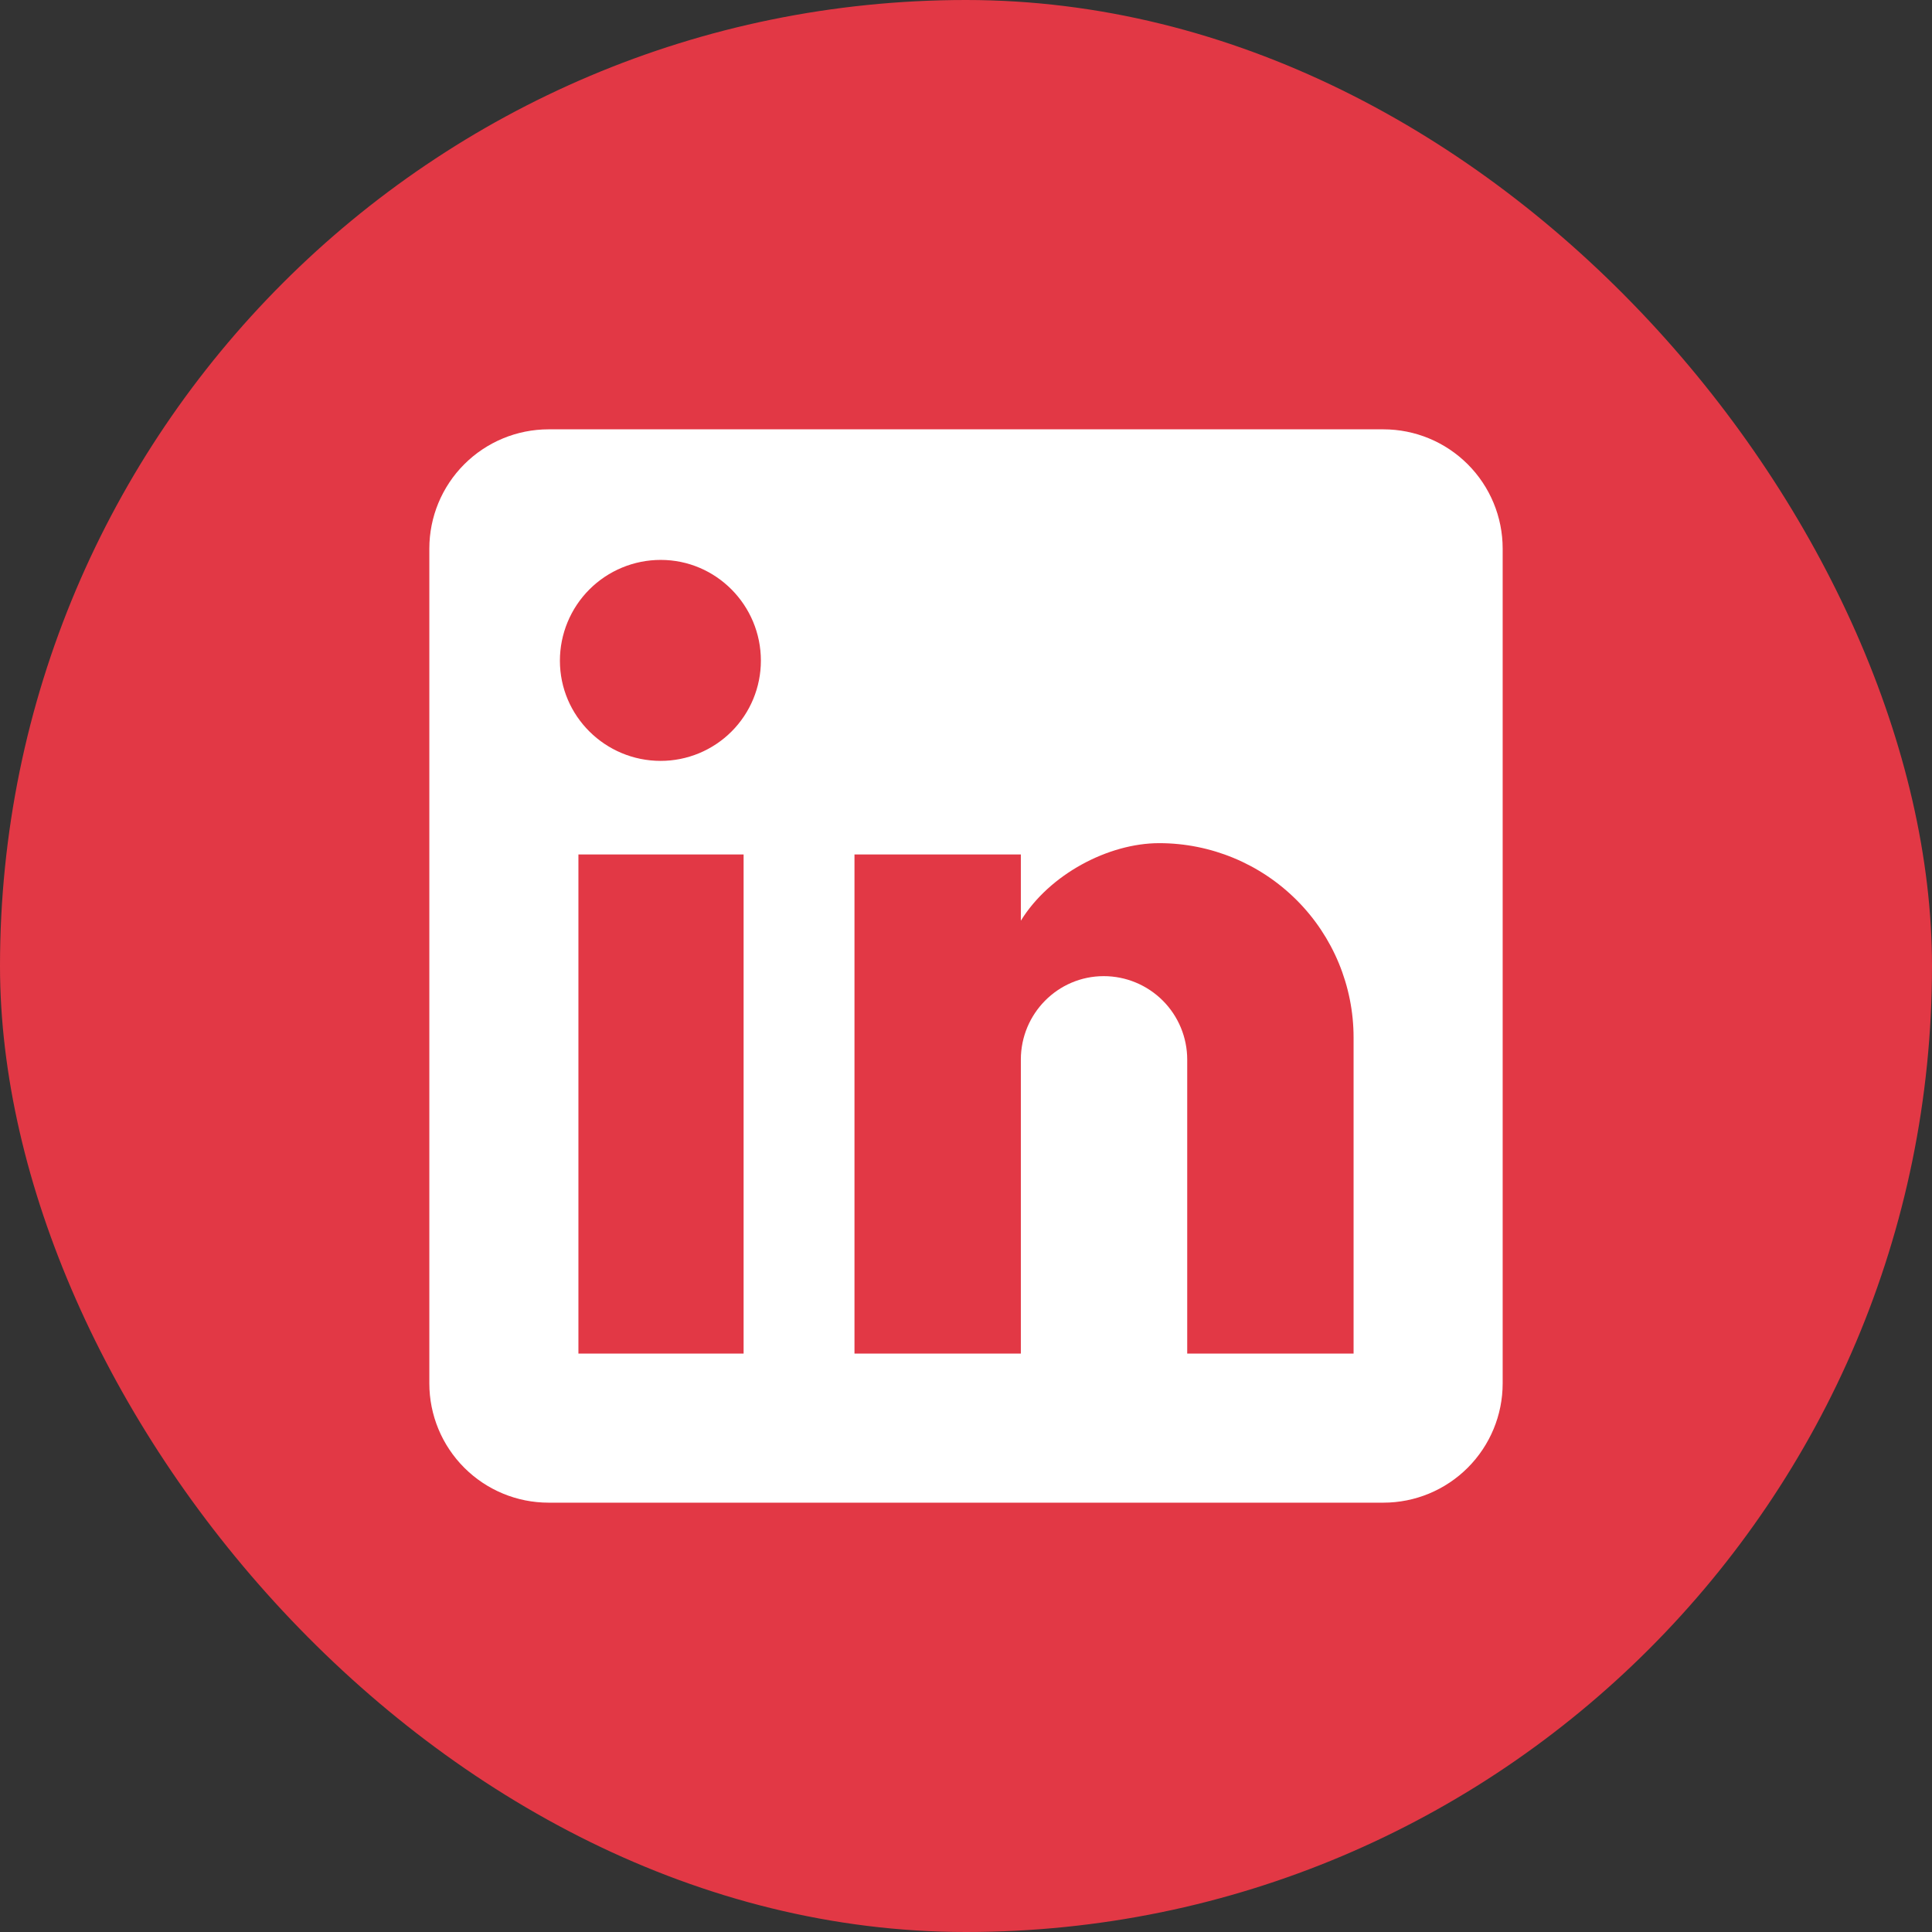 <svg width="36" height="36" viewBox="0 0 36 36" fill="none" xmlns="http://www.w3.org/2000/svg">
<rect x="0" y="0" width="36" height="36" fill="#333333" stroke="none"/>
<rect width="36" height="36" rx="18" fill="#E23845"/>
<path d="M25.778 8C26.367 8 26.932 8.234 27.349 8.651C27.766 9.068 28 9.633 28 10.222V25.778C28 26.367 27.766 26.932 27.349 27.349C26.932 27.766 26.367 28 25.778 28H10.222C9.633 28 9.068 27.766 8.651 27.349C8.234 26.932 8 26.367 8 25.778V10.222C8 9.633 8.234 9.068 8.651 8.651C9.068 8.234 9.633 8 10.222 8H25.778ZM25.222 25.222V19.333C25.222 18.373 24.841 17.451 24.161 16.772C23.482 16.093 22.561 15.711 21.6 15.711C20.656 15.711 19.556 16.289 19.022 17.156V15.922H15.922V25.222H19.022V19.744C19.022 18.889 19.711 18.189 20.567 18.189C20.979 18.189 21.375 18.353 21.667 18.645C21.958 18.936 22.122 19.332 22.122 19.744V25.222H25.222ZM12.311 14.178C12.806 14.178 13.281 13.981 13.631 13.631C13.981 13.281 14.178 12.806 14.178 12.311C14.178 11.278 13.344 10.433 12.311 10.433C11.813 10.433 11.335 10.631 10.983 10.983C10.631 11.335 10.433 11.813 10.433 12.311C10.433 13.344 11.278 14.178 12.311 14.178ZM13.856 25.222V15.922H10.778V25.222H13.856Z" fill="white"/>
</svg>
